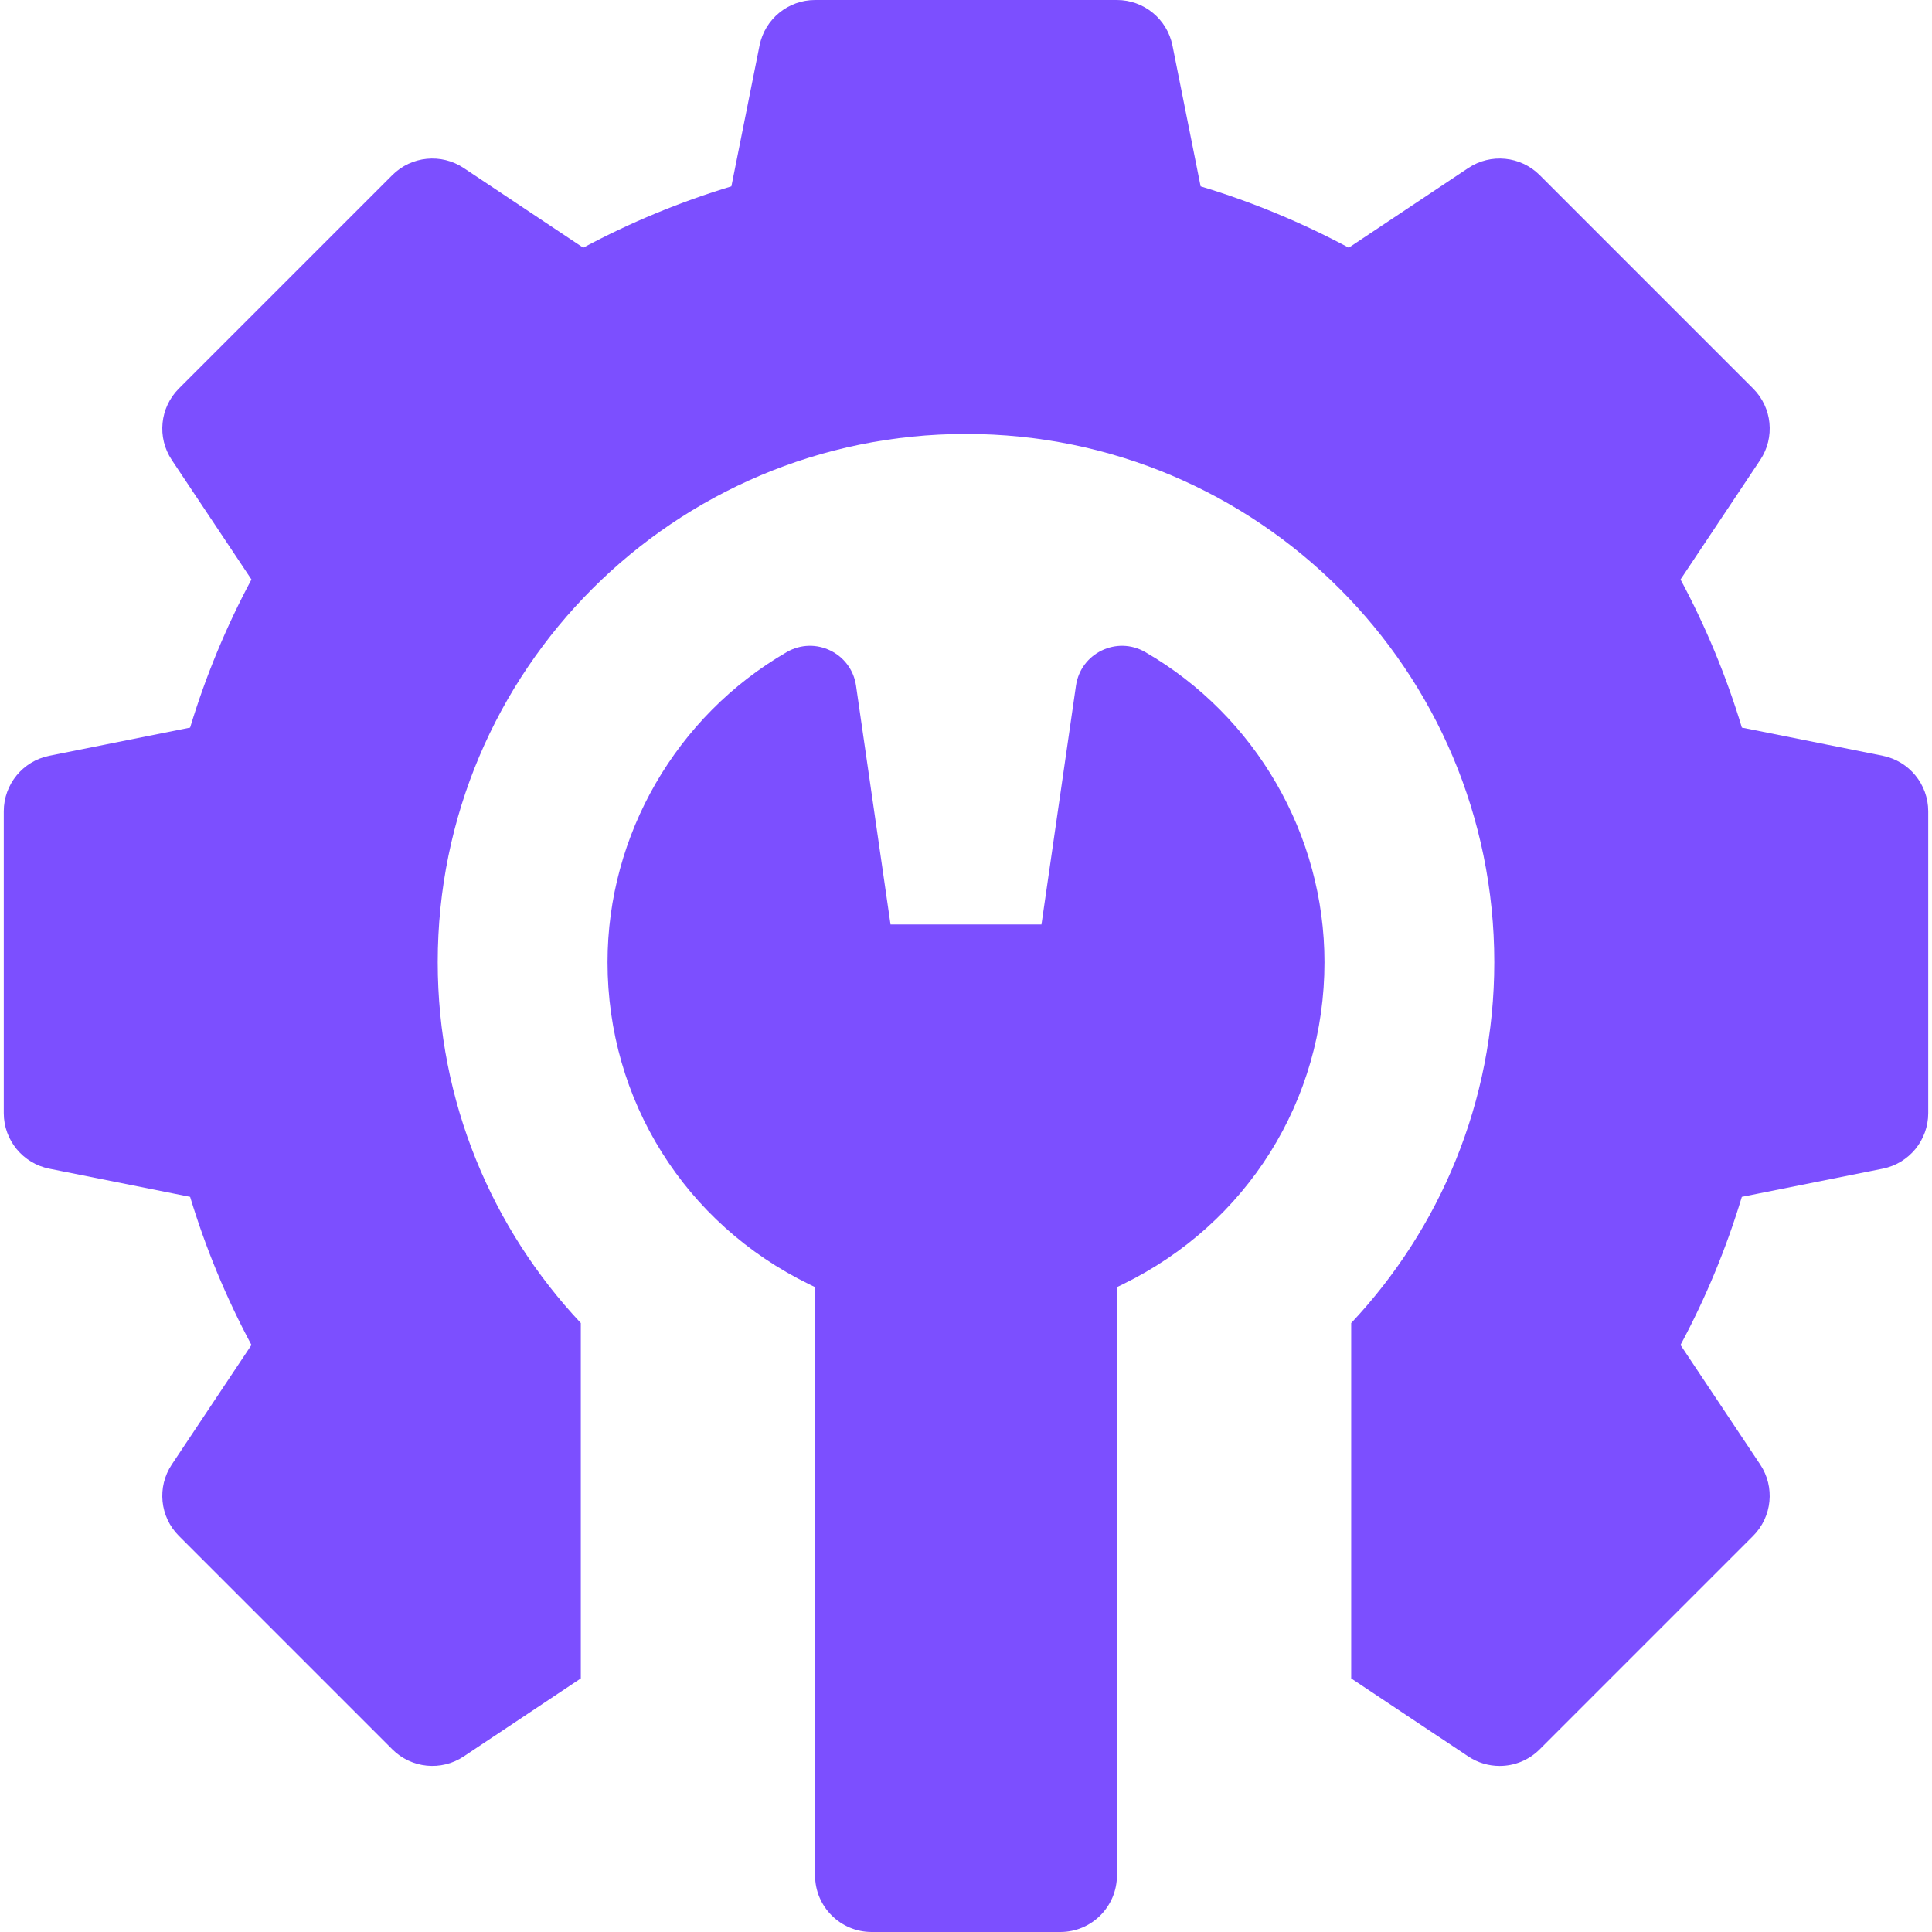 <svg width="64" height="64" viewBox="0 0 64 64" fill="none" xmlns="http://www.w3.org/2000/svg">
<g clip-path="url(#clip0_2243_755)">
<path d="M62.368 25.036L57.702 24.103C57.188 22.402 56.508 20.759 55.67 19.196L58.309 15.238C58.805 14.494 58.707 13.504 58.075 12.872L51.004 5.801C50.371 5.168 49.381 5.071 48.638 5.566L44.679 8.205C43.116 7.367 41.473 6.687 39.772 6.173L38.839 1.507C38.663 0.631 37.894 0 37 0H27C26.106 0 25.337 0.631 25.161 1.507L24.228 6.173C22.526 6.687 20.884 7.367 19.321 8.205L15.362 5.566C14.619 5.071 13.628 5.168 12.996 5.801L5.925 12.872C5.293 13.504 5.195 14.494 5.691 15.238L8.33 19.196C7.492 20.759 6.812 22.402 6.298 24.103L1.632 25.036C0.756 25.212 0.125 25.981 0.125 26.875V36.875C0.125 37.769 0.756 38.538 1.632 38.714L6.298 39.647C6.812 41.348 7.492 42.991 8.33 44.554L5.691 48.513C5.195 49.256 5.293 50.246 5.926 50.878L12.996 57.949C13.629 58.581 14.619 58.679 15.362 58.184L19.24 55.599V43.828C16.304 40.703 14.5 36.503 14.5 31.875C14.5 22.21 22.335 14.375 32 14.375C41.665 14.375 49.5 22.21 49.5 31.875C49.5 36.503 47.696 40.703 44.76 43.828V55.599L48.638 58.184C48.955 58.395 49.317 58.499 49.677 58.499C50.161 58.499 50.641 58.312 51.003 57.95L58.074 50.879C58.706 50.246 58.804 49.256 58.309 48.513L55.669 44.554C56.508 42.991 57.188 41.348 57.701 39.647L62.367 38.714C63.244 38.538 63.875 37.769 63.875 36.875V26.875C63.875 25.981 63.244 25.212 62.368 25.036Z" fill="#7C4FFF"/>
<path d="M37.94 21.602C36.996 21.055 35.799 21.635 35.643 22.714L34.5 30.625H29.5L28.357 22.714C28.201 21.635 27.004 21.055 26.06 21.602C22.399 23.722 20.125 27.659 20.125 31.875C20.125 36.444 22.684 40.531 26.803 42.542L27 42.638V62.125C27 63.161 27.84 64 28.875 64H35.125C36.16 64 37 63.161 37 62.125V42.638L37.197 42.542C41.316 40.531 43.875 36.444 43.875 31.875C43.875 27.659 41.601 23.722 37.94 21.602Z" fill="#7C4FFF"/>
</g>
<defs>
<clipPath id="clip0_2243_755">
<rect width="64" height="64" fill="white"/>
</clipPath>
</defs>
</svg>
